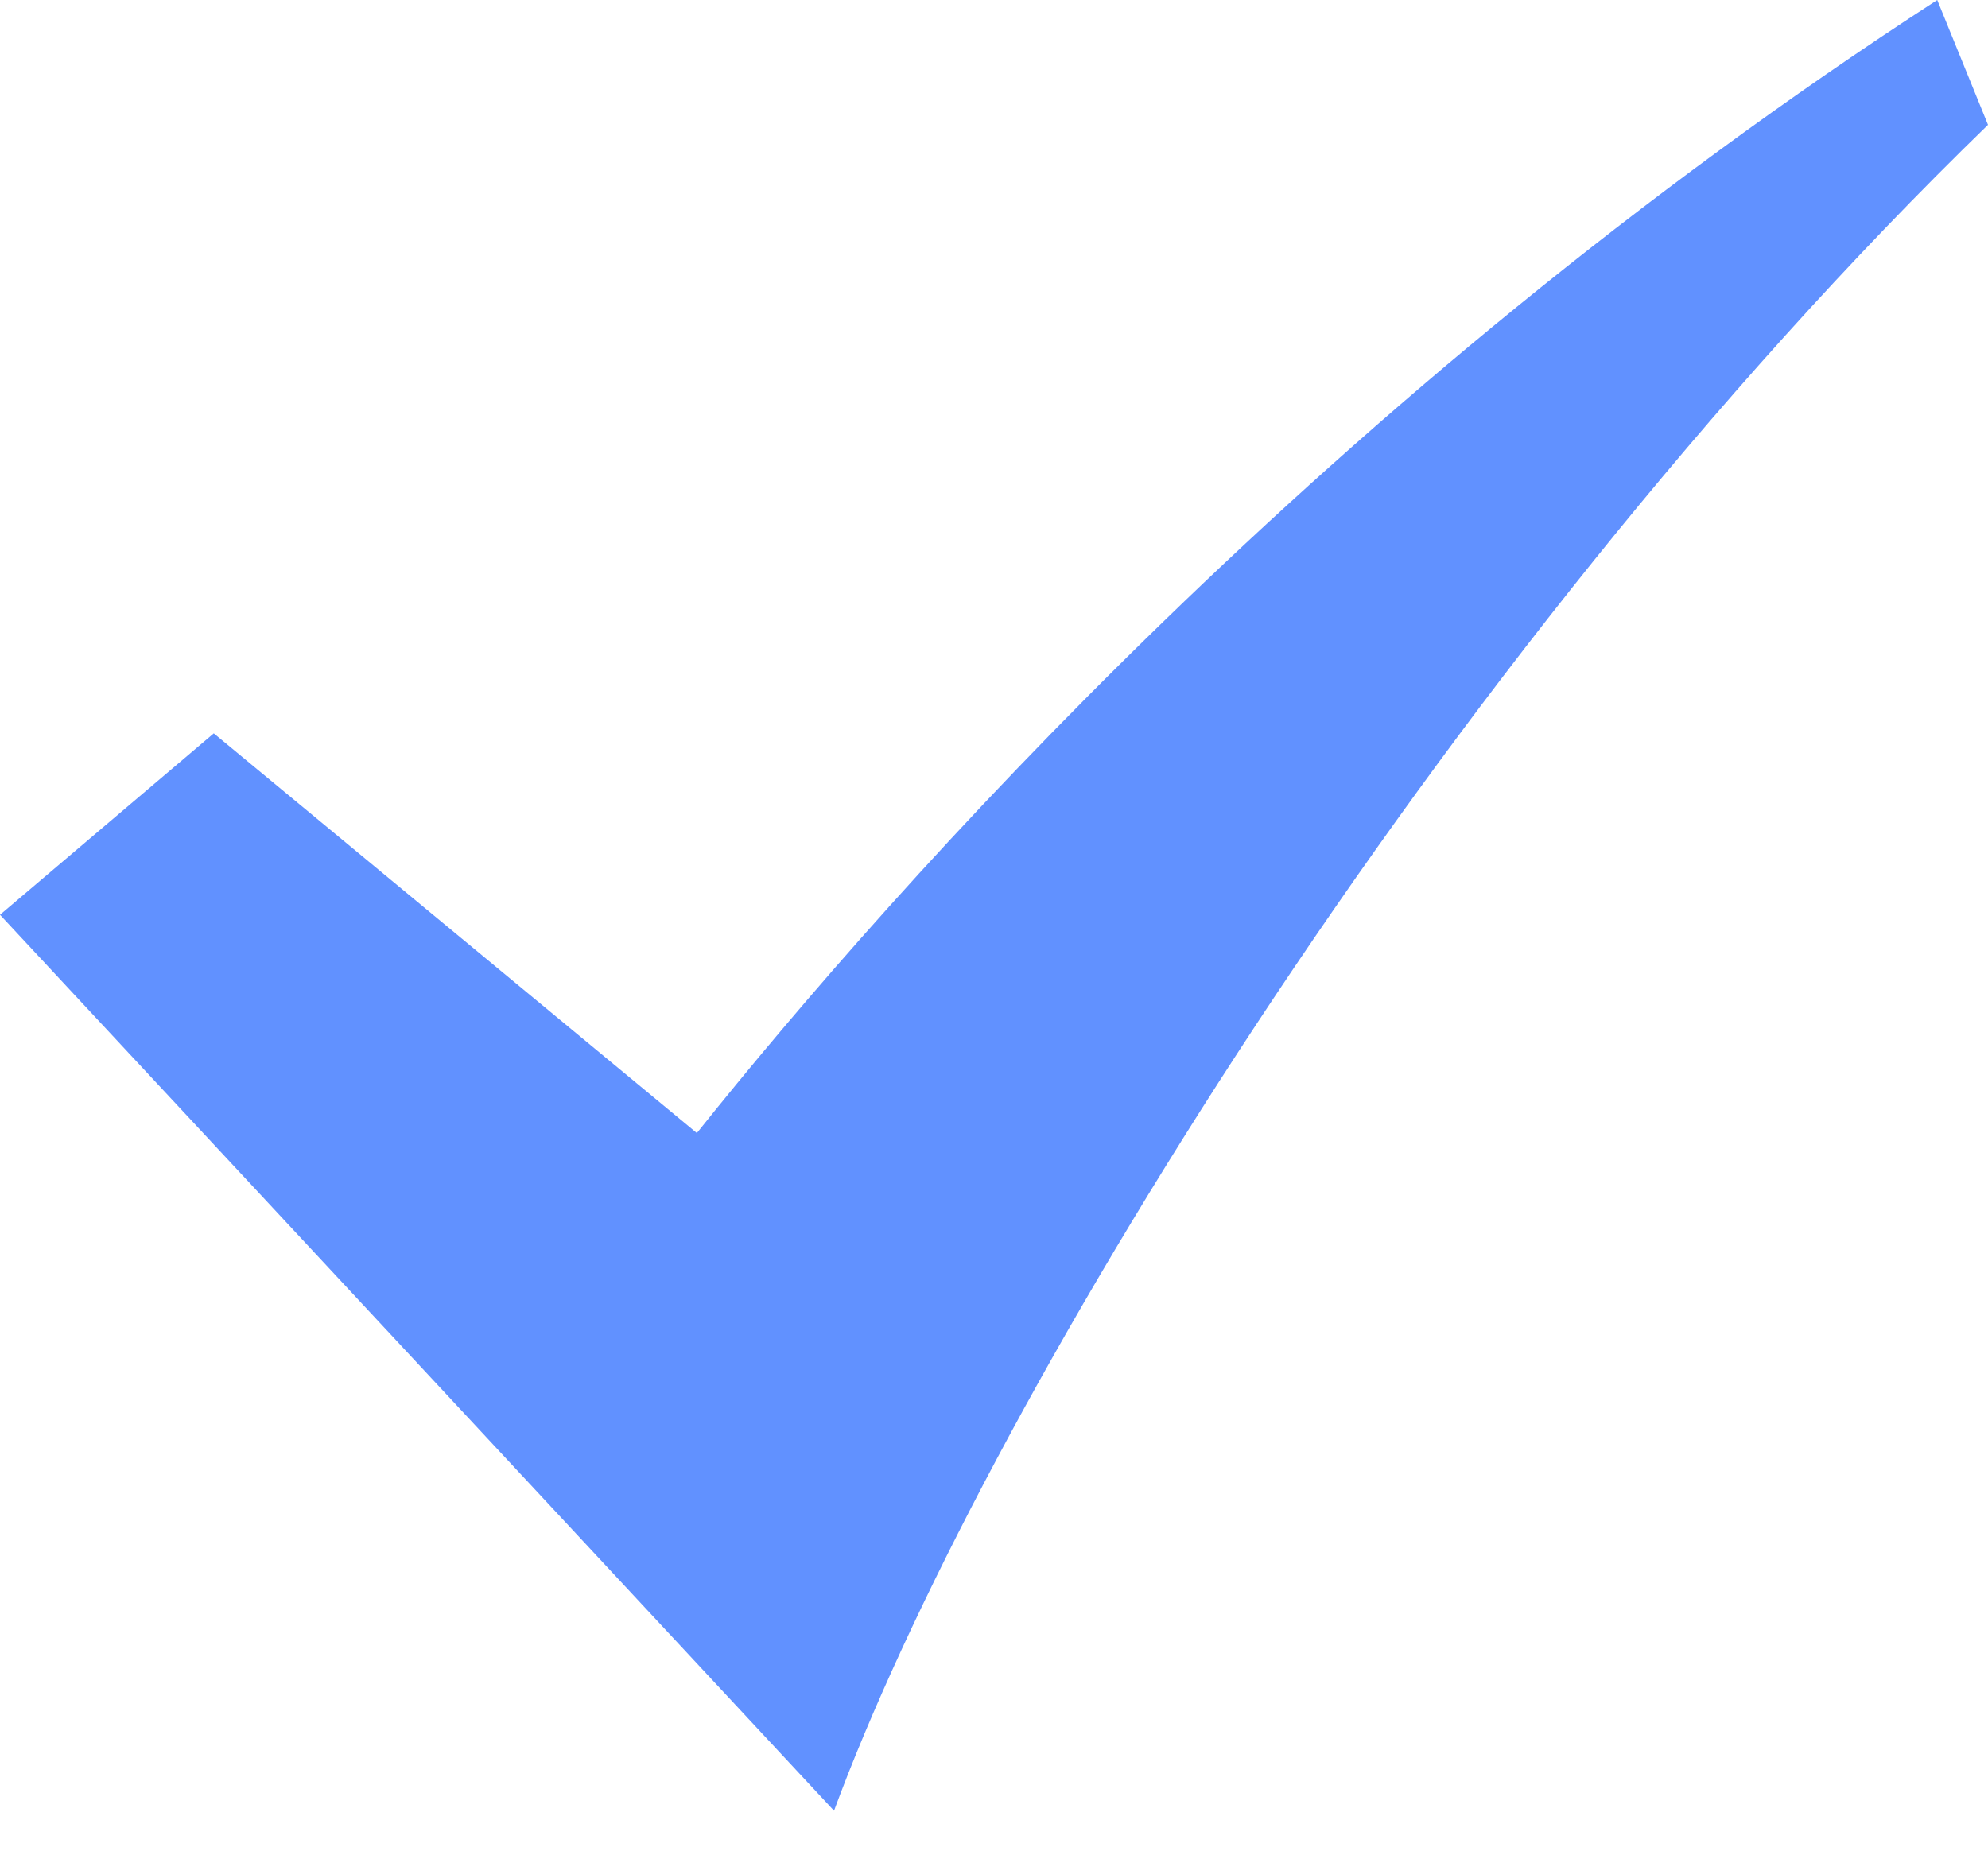<svg width="15" height="14" viewBox="0 0 15 14" fill="none" xmlns="http://www.w3.org/2000/svg">
<path d="M14.617 0C10.057 2.953 6.75 6.682 5.258 8.55L1.613 5.534L0 6.903L6.293 13.664C7.372 10.735 10.807 5.011 15 0.942L14.617 0Z" fill="#6191FF"/>
</svg>
